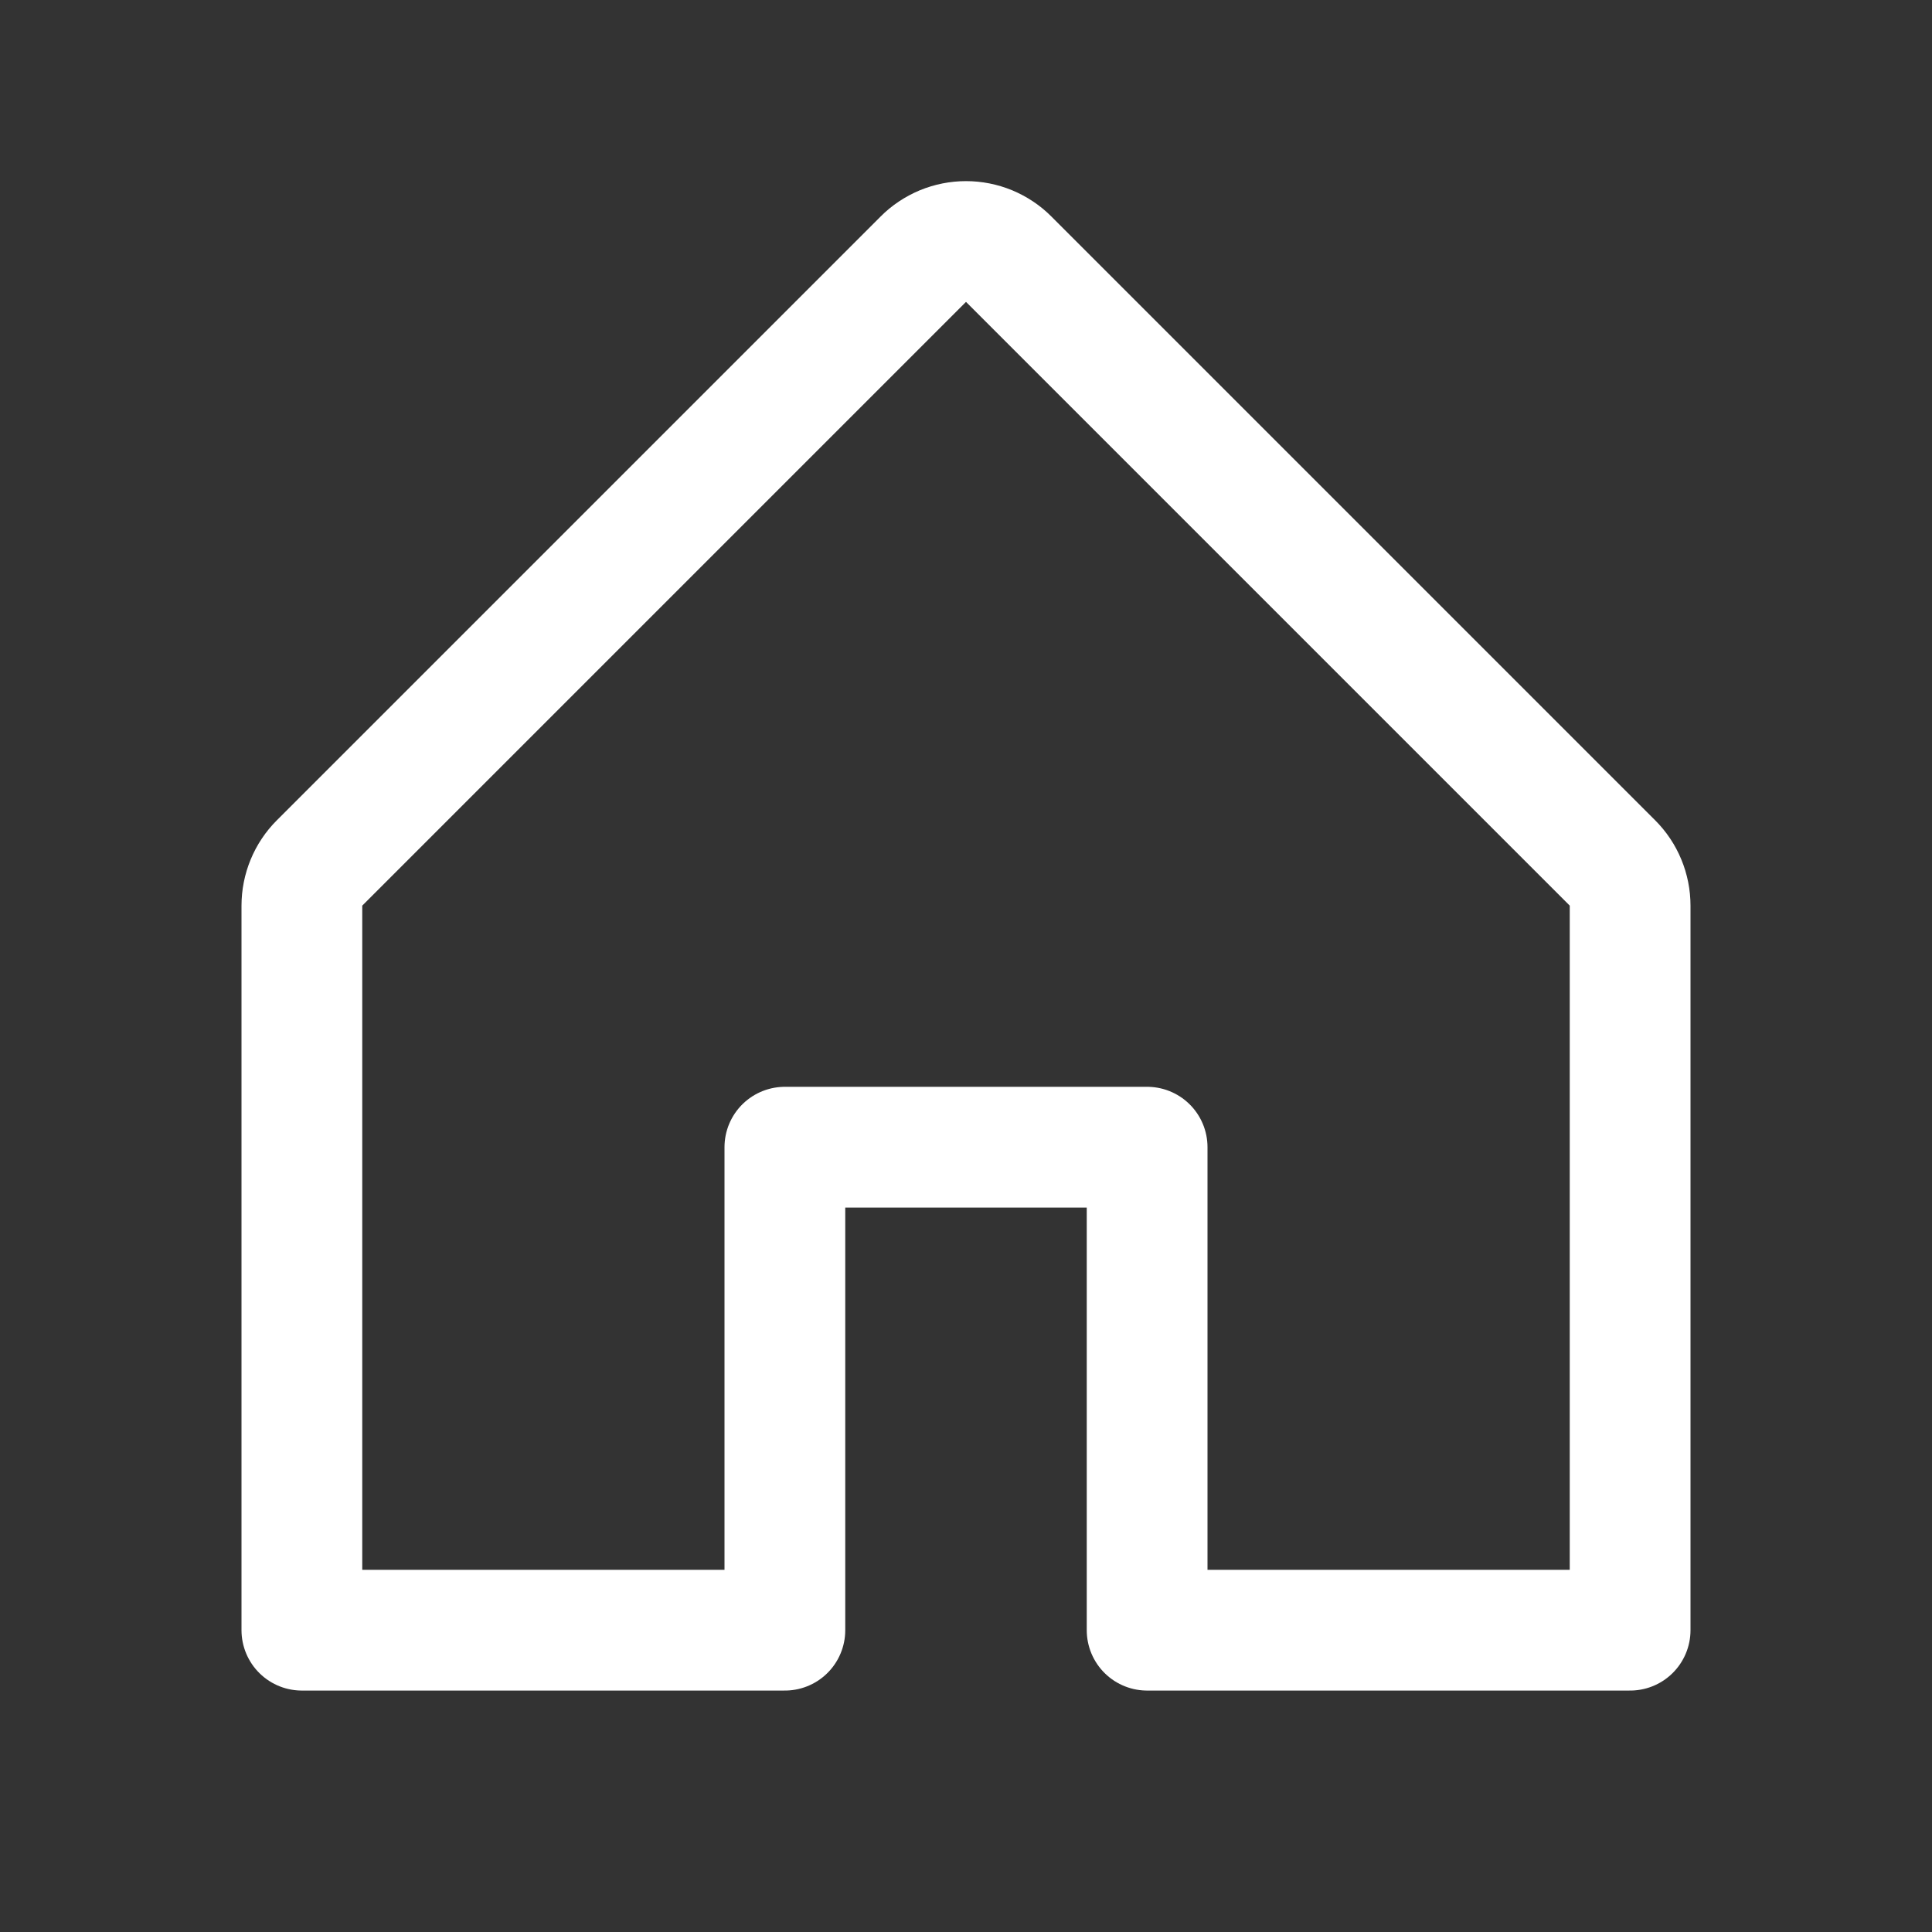 <svg width="32" height="32" viewBox="0 0 32 32" fill="none" xmlns="http://www.w3.org/2000/svg">
<rect x="0" y="0" width="32" height="32" fill="#333333" stroke="none"/>
<g clip-path="url(#clip0_14719_7364)">
<path d="M13 27.001V19.001H19V27.001H27V15.001C27 14.869 26.974 14.739 26.924 14.618C26.874 14.496 26.8 14.386 26.707 14.293L16.707 4.293C16.615 4.2 16.504 4.127 16.383 4.076C16.262 4.026 16.131 4 16 4C15.869 4 15.739 4.026 15.617 4.076C15.496 4.127 15.385 4.2 15.293 4.293L5.293 14.293C5.2 14.386 5.126 14.496 5.076 14.618C5.026 14.739 5 14.869 5 15.001V27.001H13Z" stroke="white" stroke-width="2" stroke-linecap="round" stroke-linejoin="round"/>
</g>
<defs>
<clipPath id="clip0_14719_7364">
<rect width="32" height="32" fill="white"/>
</clipPath>
</defs>
</svg>

